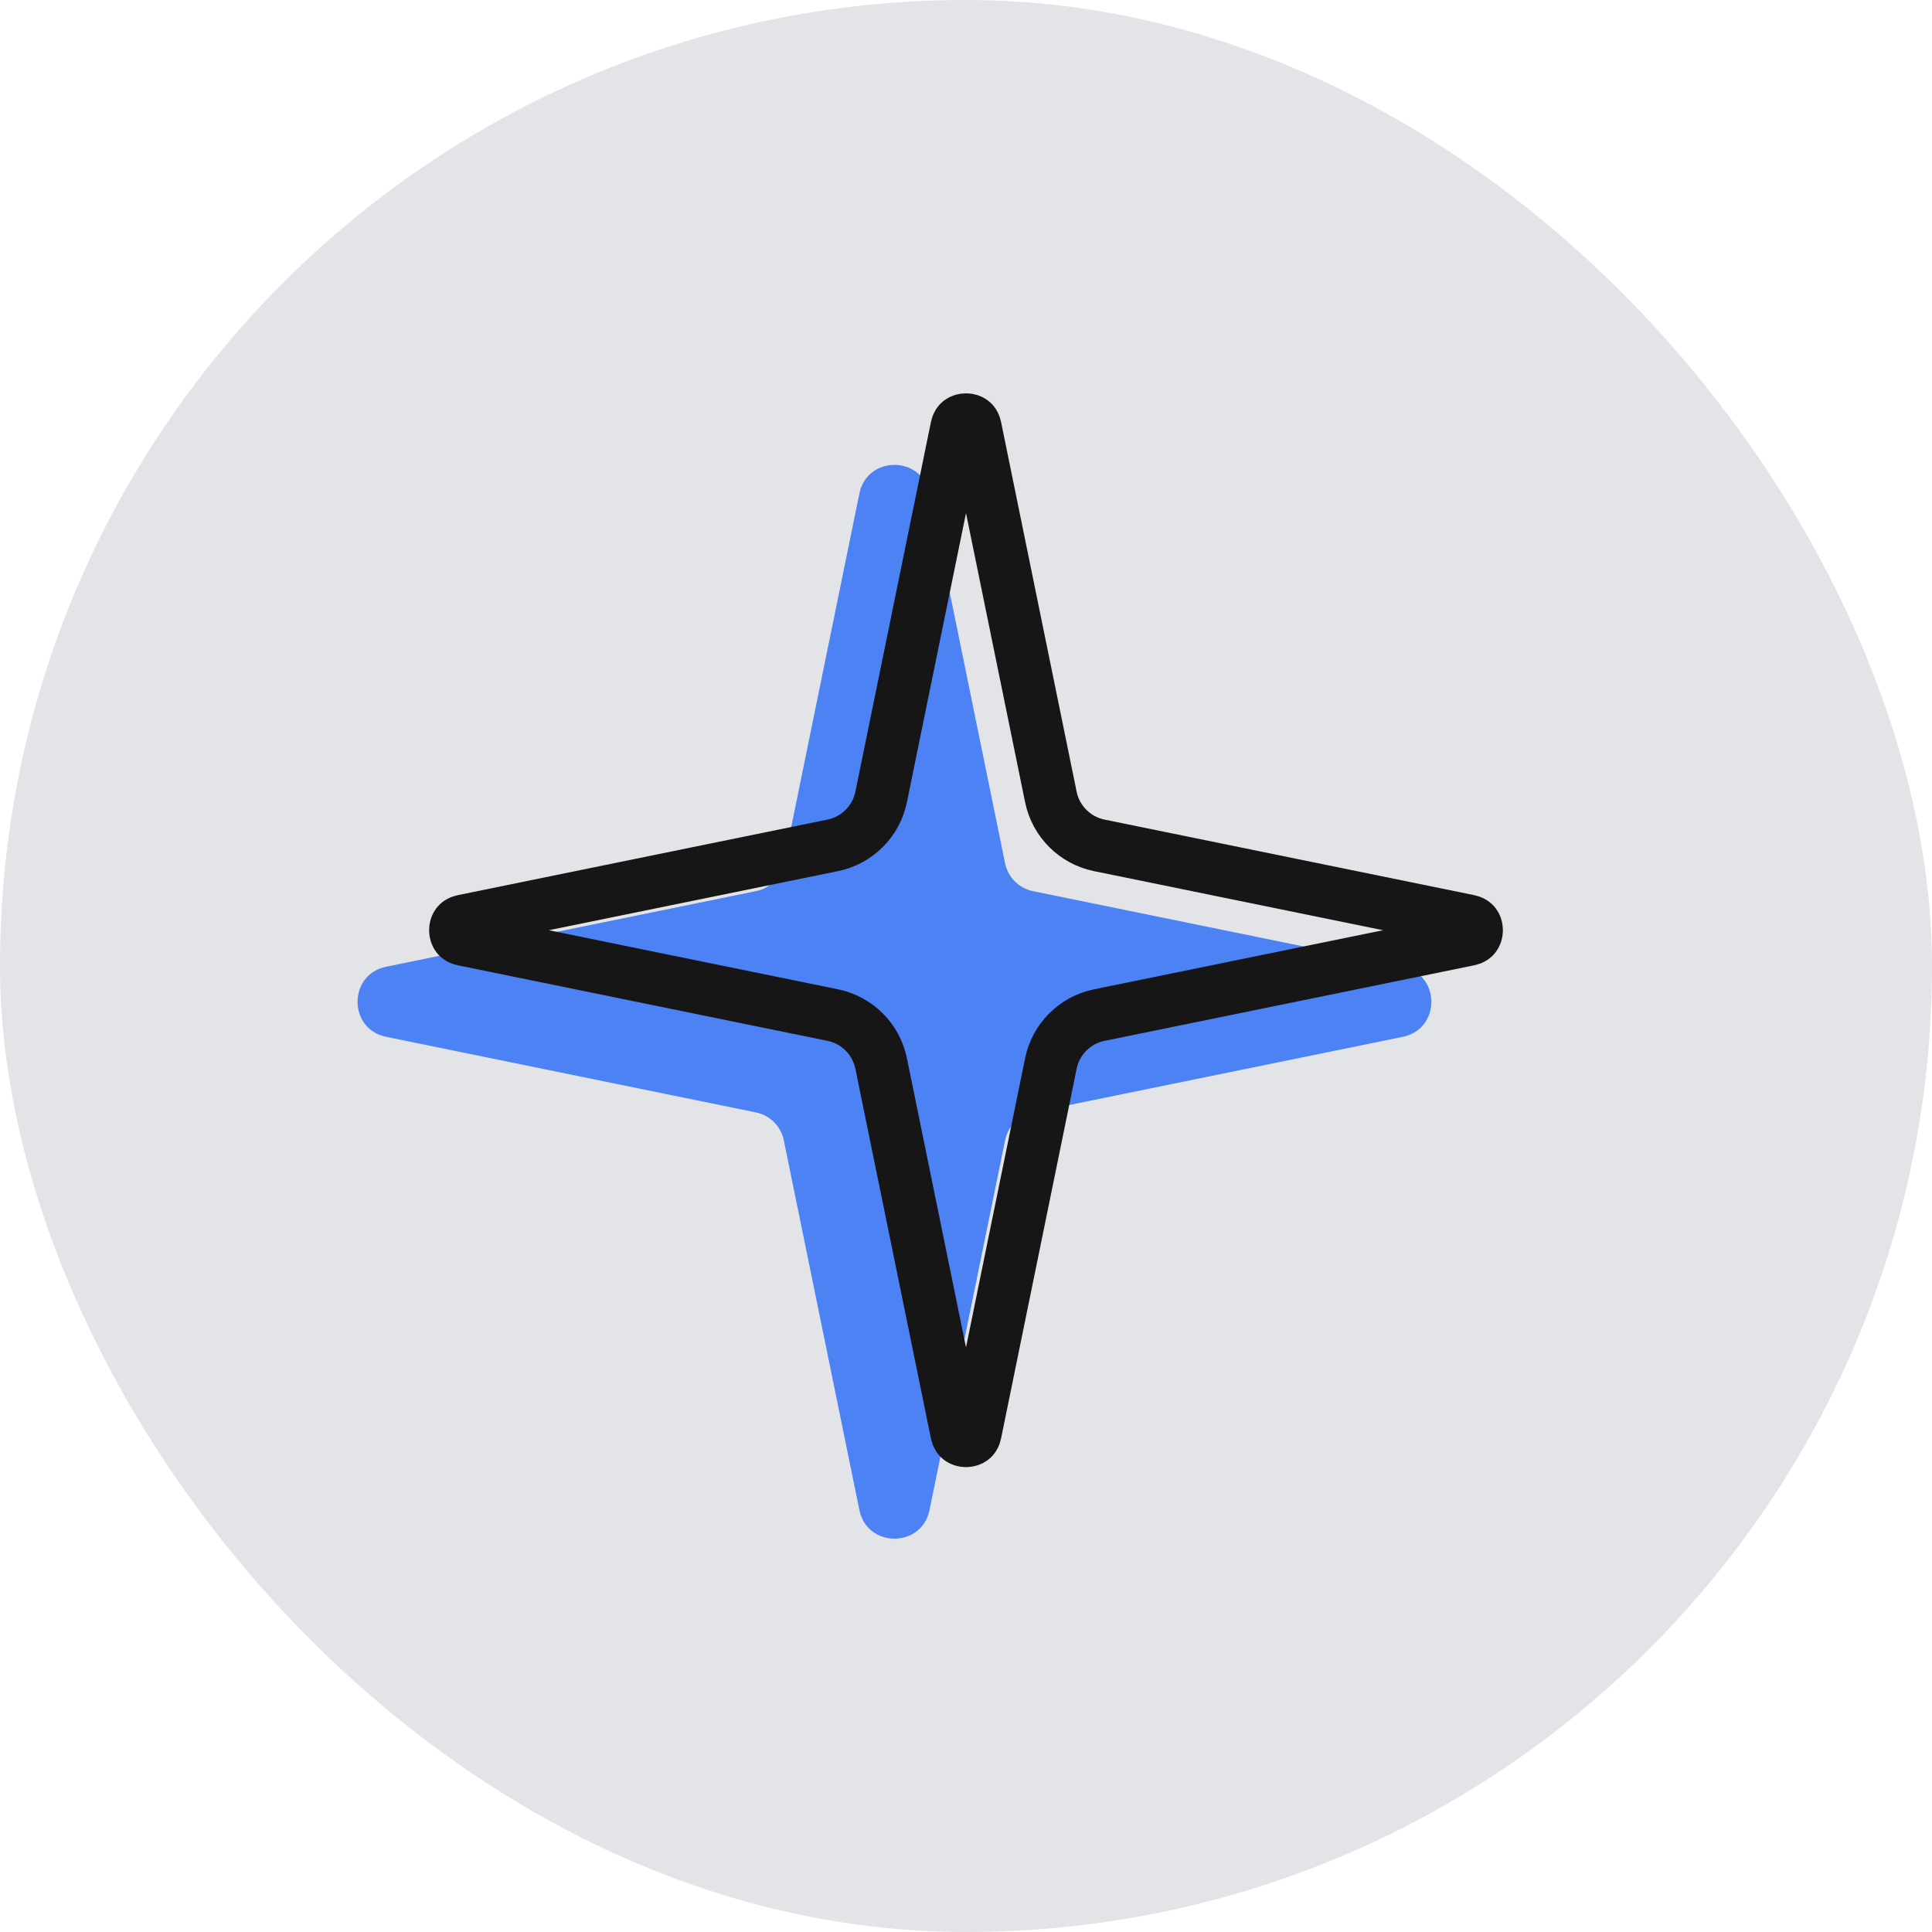 <?xml version="1.0" encoding="UTF-8"?> <svg xmlns="http://www.w3.org/2000/svg" width="180" height="180" viewBox="0 0 180 180" fill="none"><rect width="180" height="180" rx="90" fill="#E2E4E7"></rect><path d="M80.067 45.978C80.794 42.424 85.873 42.424 86.599 45.978L93.64 80.428C93.908 81.736 94.93 82.759 96.239 83.026L130.688 90.067C134.243 90.794 134.243 95.873 130.688 96.599L96.239 103.64C94.93 103.908 93.908 104.93 93.64 106.239L86.599 140.688C85.873 144.243 80.794 144.243 80.067 140.688L73.026 106.239C72.759 104.93 71.736 103.908 70.428 103.64L35.978 96.599C32.424 95.873 32.424 90.794 35.978 90.067L70.428 83.026C71.736 82.759 72.759 81.736 73.026 80.428L80.067 45.978Z" fill="#4C82F3"></path><path d="M90.866 39.802L97.907 74.252C98.371 76.522 100.145 78.296 102.415 78.76L136.865 85.801C137.173 85.864 137.316 85.992 137.398 86.1C137.498 86.232 137.571 86.431 137.571 86.667C137.571 86.903 137.498 87.101 137.398 87.233C137.316 87.342 137.173 87.469 136.865 87.532L102.415 94.573C100.145 95.037 98.371 96.811 97.907 99.082L90.866 133.531C90.803 133.84 90.675 133.983 90.567 134.065C90.435 134.164 90.236 134.238 90 134.238C89.764 134.238 89.566 134.164 89.434 134.065C89.325 133.983 89.198 133.84 89.135 133.531L82.094 99.082C81.63 96.811 79.856 95.037 77.586 94.573L43.136 87.532C42.828 87.469 42.684 87.342 42.602 87.233C42.503 87.101 42.429 86.903 42.429 86.667C42.429 86.431 42.503 86.232 42.602 86.1C42.684 85.992 42.828 85.864 43.136 85.801L77.586 78.76C79.856 78.296 81.63 76.522 82.094 74.252L89.135 39.802C89.198 39.494 89.325 39.351 89.434 39.269C89.566 39.169 89.764 39.096 90 39.096C90.236 39.096 90.435 39.169 90.567 39.269C90.675 39.351 90.803 39.494 90.866 39.802Z" stroke="#161616" stroke-width="4.9"></path></svg> 
